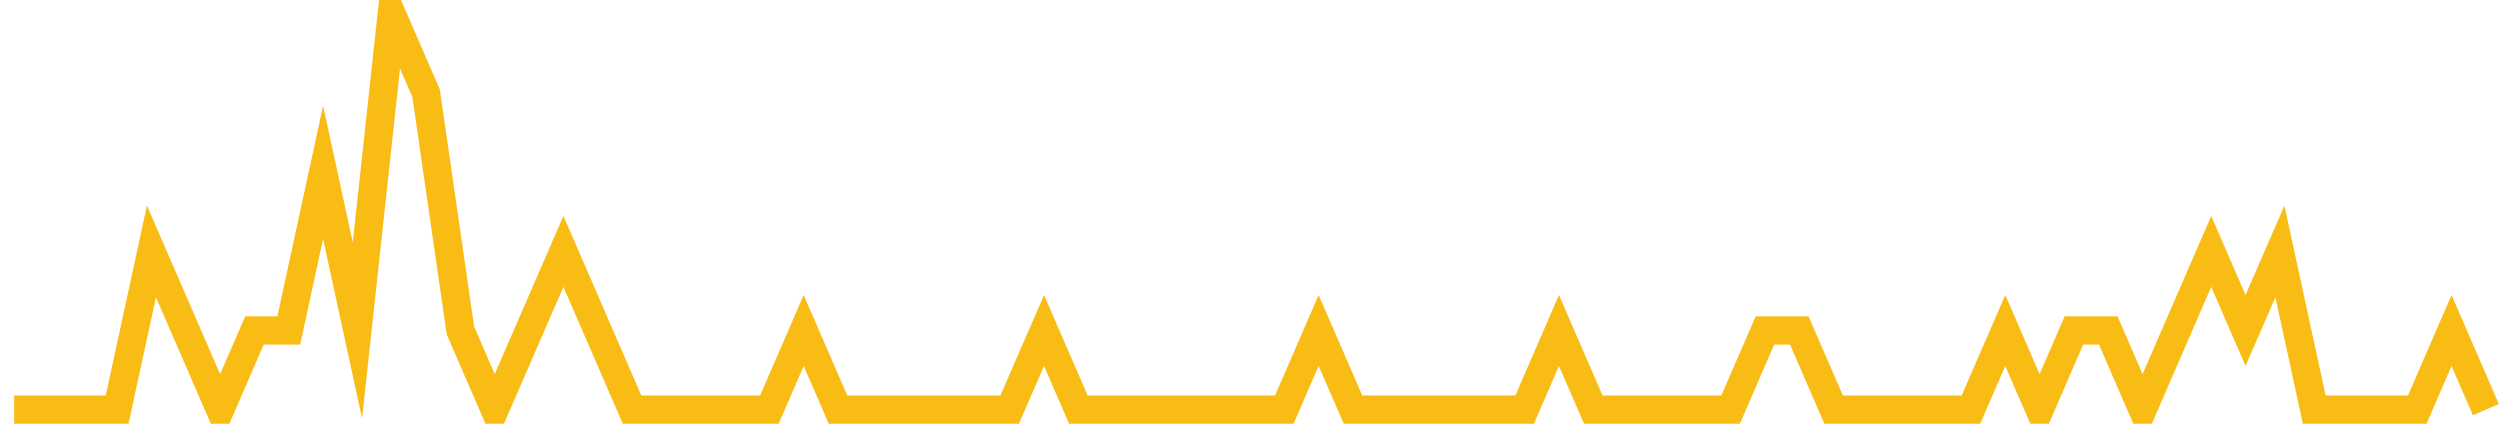 <?xml version="1.0" encoding="UTF-8"?>
<svg xmlns="http://www.w3.org/2000/svg" xmlns:xlink="http://www.w3.org/1999/xlink" width="177pt" height="30pt" viewBox="0 0 177 30" version="1.1">
<g id="surface3202721">
<path style="fill:none;stroke-width:2;stroke-linecap:butt;stroke-linejoin:miter;stroke:rgb(97.647%,73.725%,8.235%);stroke-opacity:1;stroke-miterlimit:10;" d="M 1 29 L 8.293 29 L 10.723 17.801 L 13.152 23.398 L 15.582 29 L 18.016 23.398 L 20.445 23.398 L 22.875 12.199 L 25.305 23.398 L 27.734 1 L 30.168 6.602 L 32.598 23.398 L 35.027 29 L 37.457 23.398 L 39.891 17.801 L 42.32 23.398 L 44.75 29 L 54.473 29 L 56.902 23.398 L 59.332 29 L 71.484 29 L 73.918 23.398 L 76.348 29 L 90.93 29 L 93.359 23.398 L 95.793 29 L 107.945 29 L 110.375 23.398 L 112.805 29 L 122.527 29 L 124.957 23.398 L 127.391 23.398 L 129.82 29 L 139.543 29 L 141.973 23.398 L 144.402 29 L 146.832 23.398 L 149.266 23.398 L 151.695 29 L 154.125 23.398 L 156.555 17.801 L 158.984 23.398 L 161.418 17.801 L 163.848 29 L 171.141 29 L 173.57 23.398 L 176 29 "/>
</g>
</svg>
